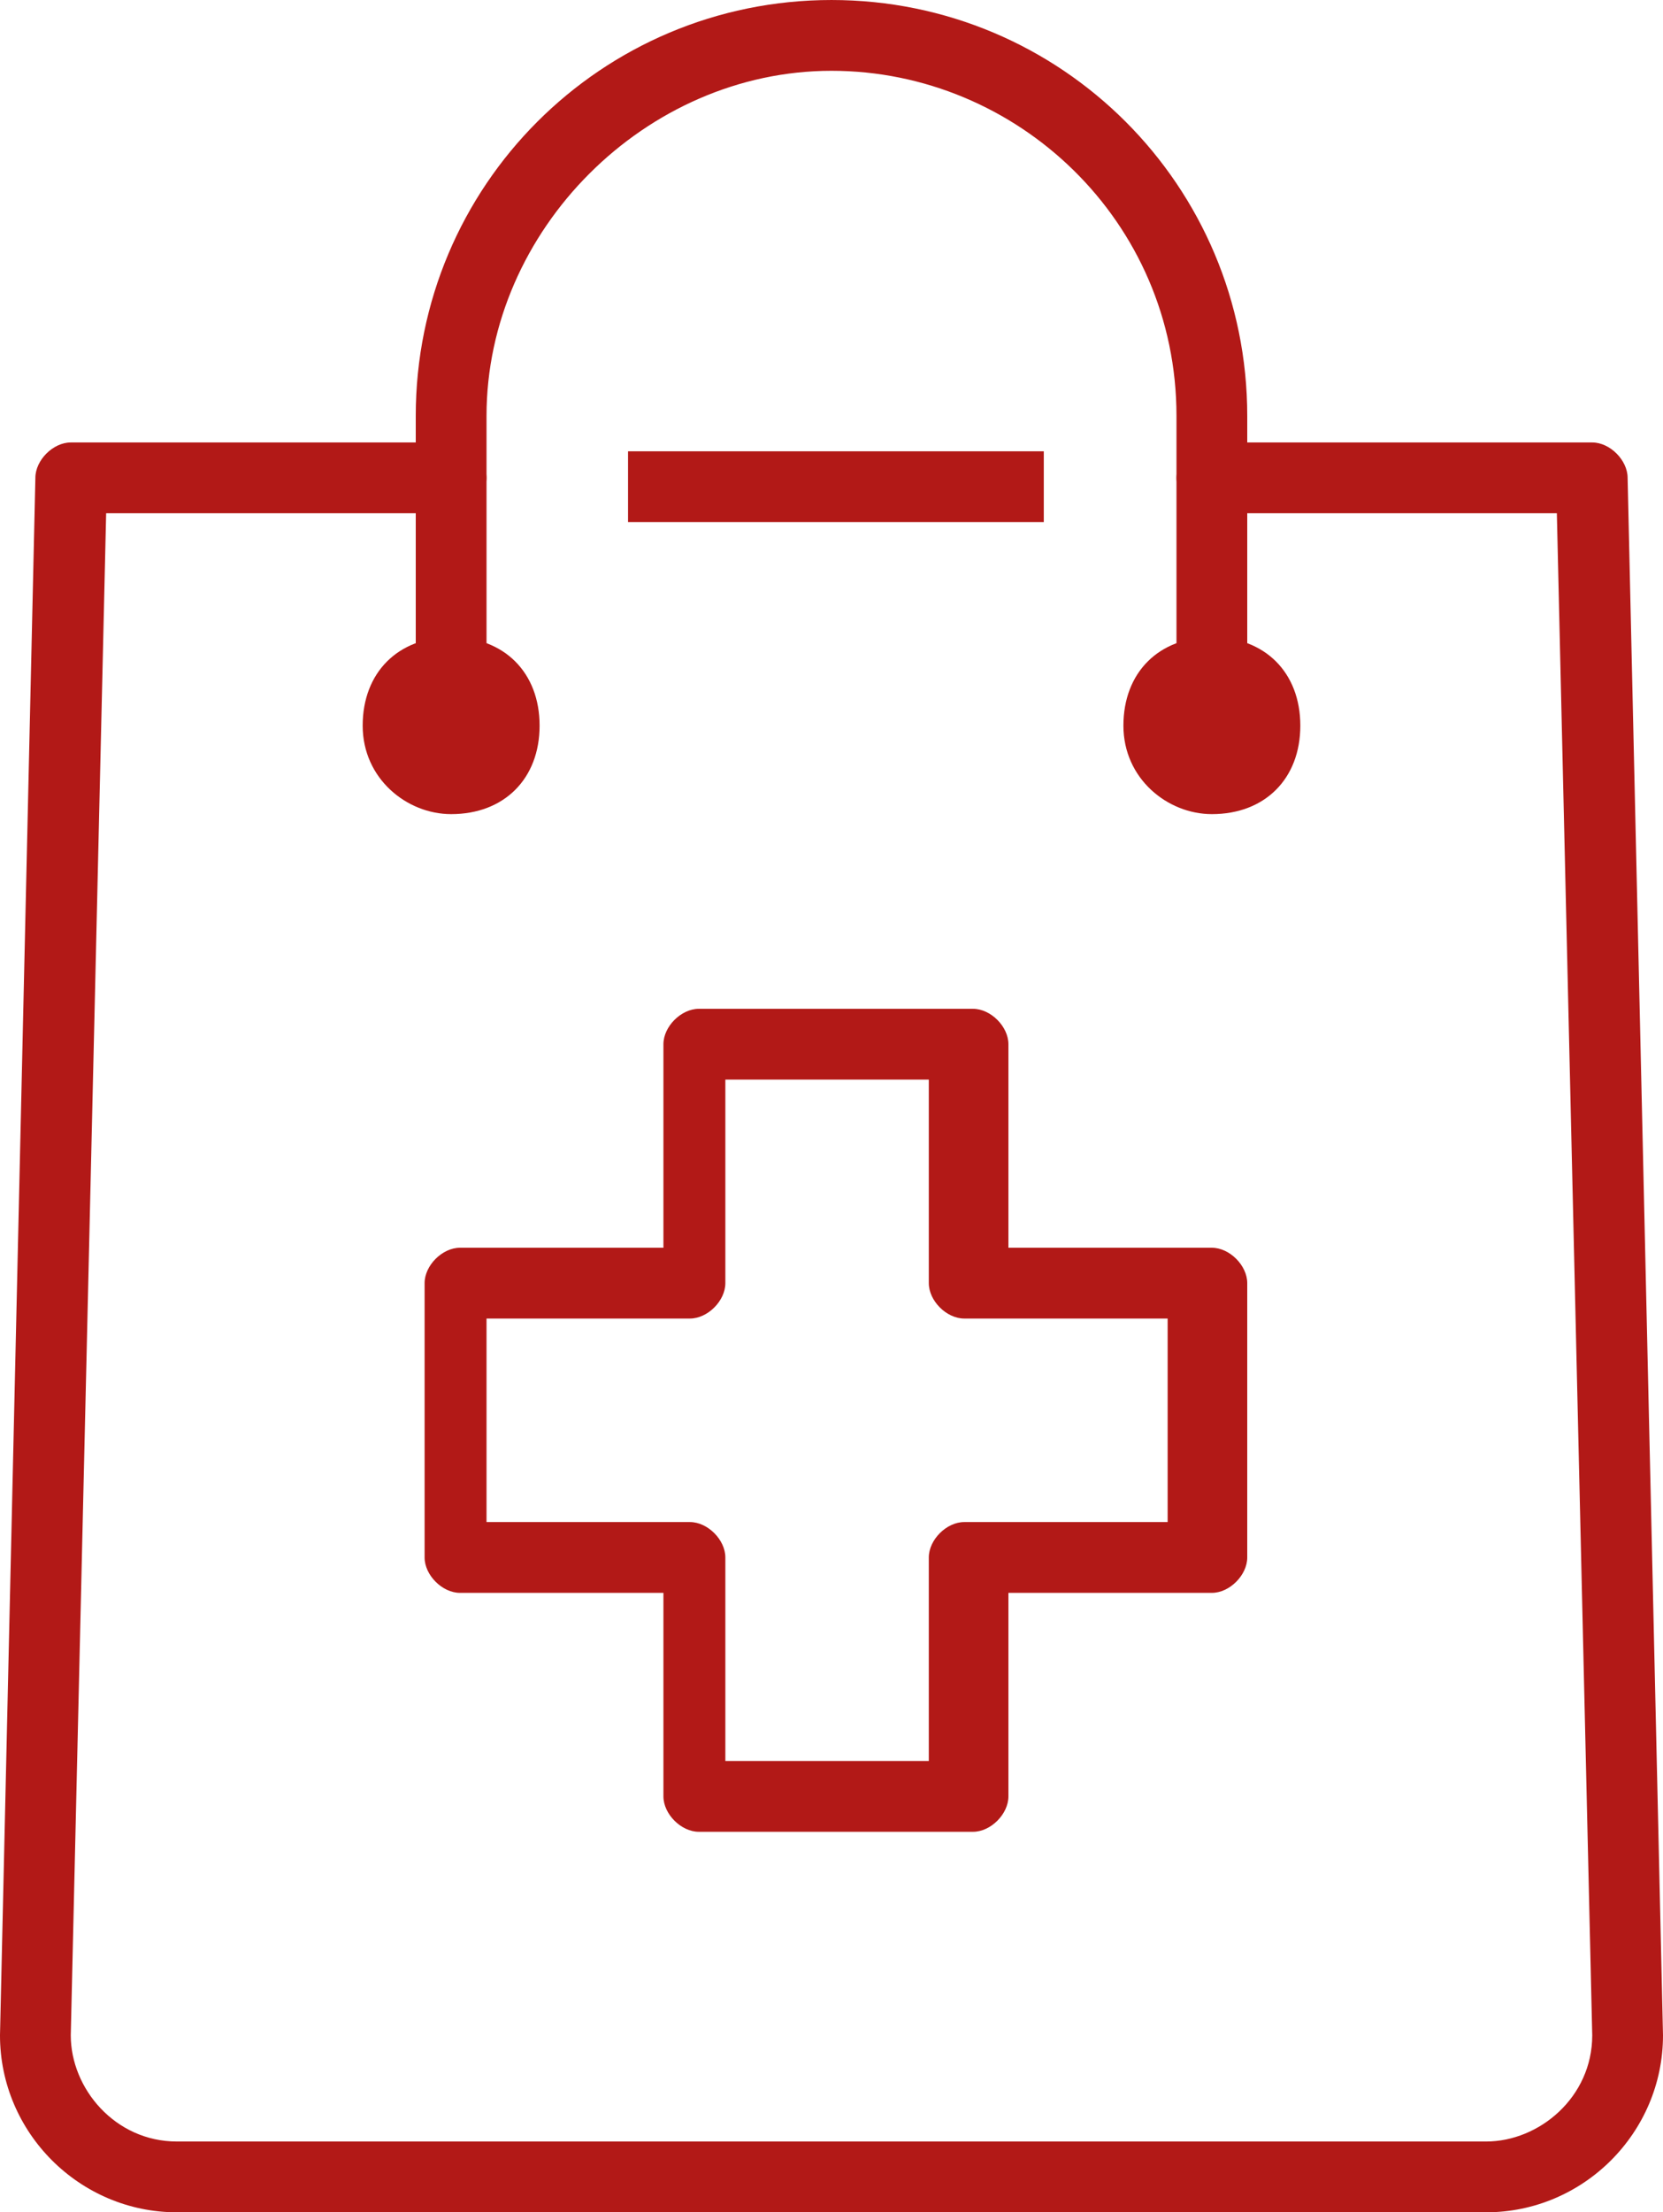 <?xml version="1.0" encoding="UTF-8"?> <svg xmlns="http://www.w3.org/2000/svg" xmlns:xlink="http://www.w3.org/1999/xlink" version="1.1" id="Ebene_1" x="0px" y="0px" width="447.651px" height="595.28px" viewBox="78.196 124.305 447.651 595.28" xml:space="preserve"> <g id="shopping_bag"> <path fill="#B21917" d="M404.41,319.557c-4.762,0-9.525-4.762-9.525-9.524v-73.814c0-52.385-42.859-92.864-92.863-92.864 c-50.003,0-92.863,42.86-92.863,92.864v73.814c0,4.762-4.762,9.524-9.524,9.524c-4.763,0-9.525-4.762-9.525-9.524v-73.814 c0-61.909,50.004-111.913,111.913-111.913c61.91,0,111.912,50.004,111.912,111.913v73.814 C413.933,314.794,409.171,319.557,404.41,319.557z"></path> <rect x="247.255" y="245.742" fill="#B21917" width="111.912" height="19.049"></rect> <path fill="#B21917" d="M478.224,719.585H125.818c-26.192,0-47.623-21.43-47.623-47.622l9.524-419.077 c0-4.763,4.762-9.525,9.524-9.525h102.388c4.763,0,9.525,4.762,9.525,9.525c0,4.762-4.762,9.524-9.525,9.524H106.77l-9.525,409.553 c0,14.287,11.906,28.573,28.574,28.573h352.406c14.287,0,28.574-11.905,28.574-28.573l-9.525-409.553H404.41 c-4.762,0-9.525-4.763-9.525-9.525s4.764-9.524,9.525-9.524h102.389c4.762,0,9.523,4.762,9.523,9.524l9.525,419.078 C525.847,698.155,504.417,719.585,478.224,719.585z"></path> <g> <circle fill="#B21917" cx="199.633" cy="319.557" r="19.049"></circle> <path fill="#B21917" d="M199.633,343.368c-11.905,0-23.811-9.524-23.811-23.812c0-14.287,9.524-23.811,23.811-23.811 c14.287,0,23.812,9.524,23.812,23.811C223.444,333.844,213.92,343.368,199.633,343.368z M199.633,305.27 c-7.143,0-14.287,7.144-14.287,14.287c0,7.144,7.144,14.287,14.287,14.287c7.144,0,14.287-7.144,14.287-14.287 C213.92,312.414,206.776,305.27,199.633,305.27z"></path> </g> <g> <circle fill="#B21917" cx="404.41" cy="319.557" r="19.049"></circle> <path fill="#B21917" d="M404.41,343.368c-11.906,0-23.811-9.524-23.811-23.812c0-14.287,9.523-23.811,23.811-23.811 s23.811,9.524,23.811,23.811C428.22,333.844,418.697,343.368,404.41,343.368z M404.41,305.27c-7.143,0-14.287,7.144-14.287,14.287 c0,7.144,7.143,14.287,14.287,14.287c7.143,0,14.287-7.144,14.287-14.287C418.697,312.414,411.552,305.27,404.41,305.27z"></path> </g> </g> <path fill="#B21917" d="M340.119,617.197h-73.814c-4.763,0-9.525-4.763-9.525-9.524v-54.766h-54.766 c-4.762,0-9.524-4.763-9.524-9.525v-73.814c0-4.762,4.762-9.524,9.524-9.524h54.766v-54.766c0-4.762,4.762-9.524,9.525-9.524h73.814 c4.764,0,9.525,4.762,9.525,9.524v54.766h54.766c4.762,0,9.523,4.763,9.523,9.524v73.814c0,4.763-4.762,9.525-9.523,9.525h-54.766 v54.766C349.644,612.435,344.882,617.197,340.119,617.197z M273.448,598.148h54.767v-54.767c0-4.762,4.762-9.524,9.523-9.524h54.766 v-54.766h-54.766c-4.762,0-9.523-4.762-9.523-9.524v-54.766h-54.767v54.766c0,4.763-4.762,9.524-9.524,9.524h-54.766v54.766h54.766 c4.762,0,9.524,4.763,9.524,9.524V598.148z"></path> </svg> 